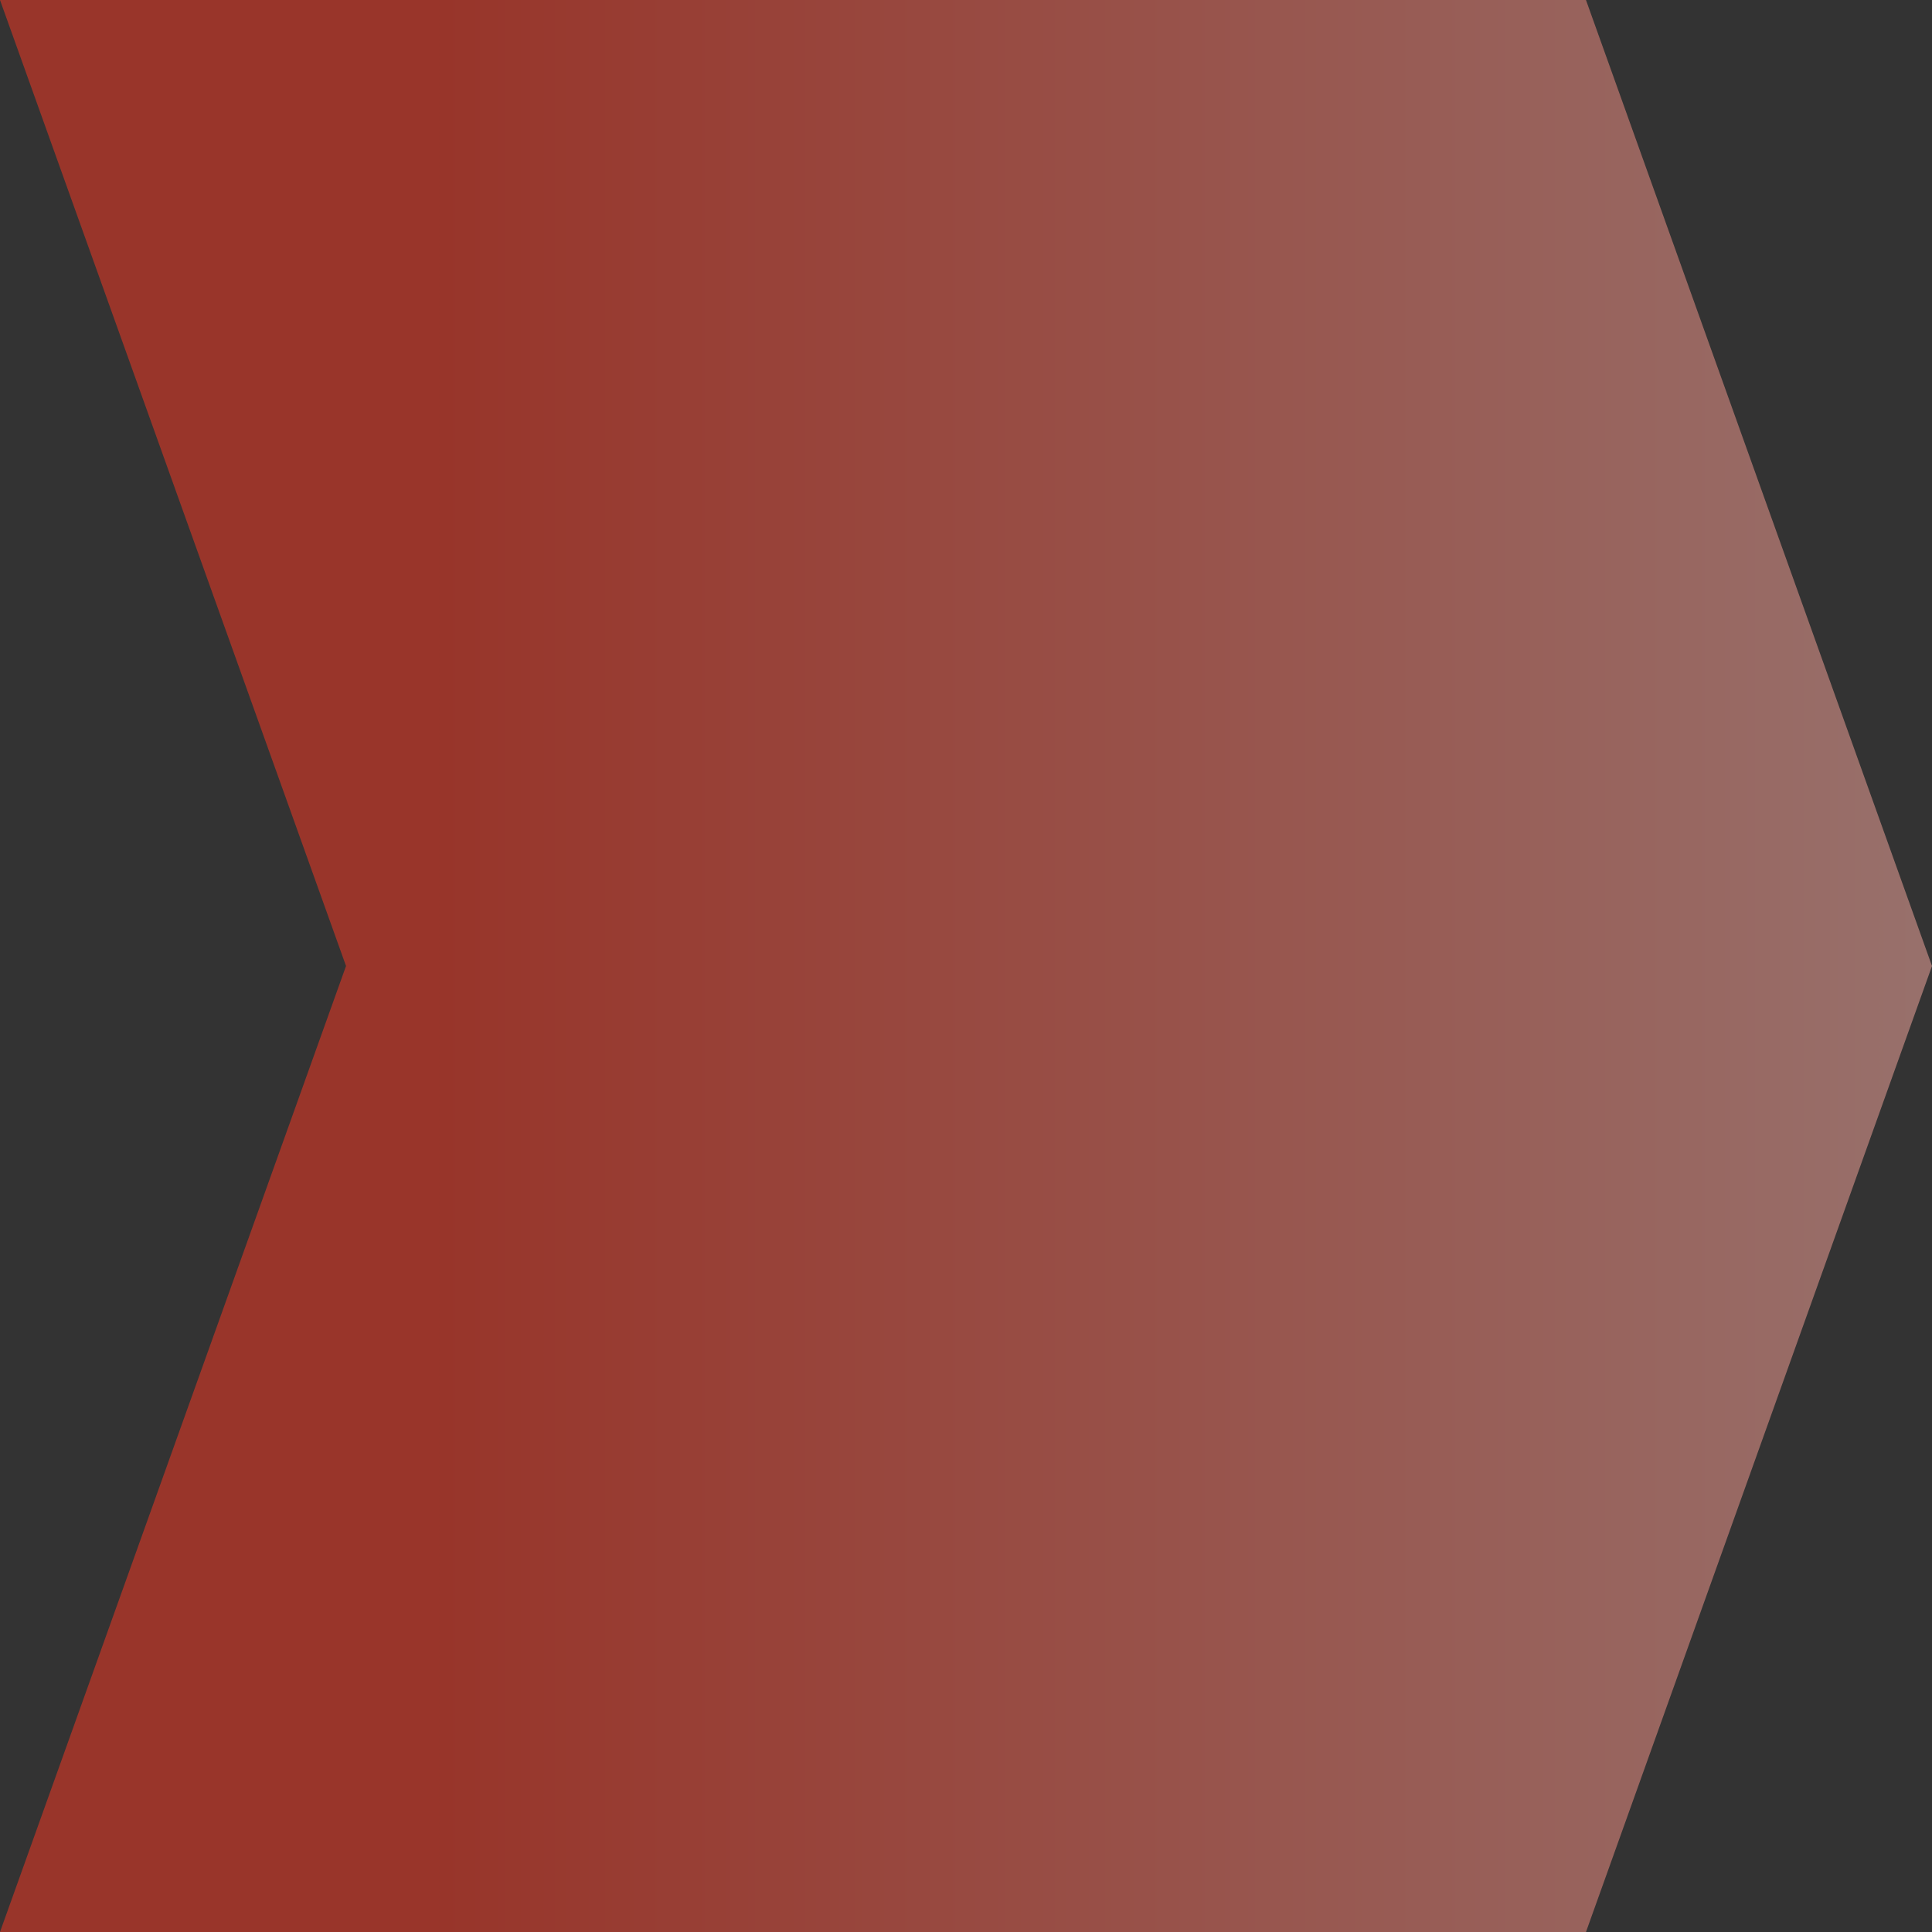 <svg width="335" height="335" viewBox="0 0 335 335" fill="none" xmlns="http://www.w3.org/2000/svg">
<rect x="0" y="0" width="335" height="335" fill="#333333" stroke="none"/>
<path opacity="0.5" d="M0 0H275L335 167.5L275 335H0L60 167.5L0 0Z" fill="url(#paint0_linear_1008_22250)"/>
<defs>
<linearGradient id="paint0_linear_1008_22250" x1="74.58" y1="168" x2="484.161" y2="168" gradientUnits="userSpaceOnUse">
<stop stop-color="#FF3721"/>
<stop offset="1" stop-color="#FEF4F1"/>
</linearGradient>
</defs>
</svg>
